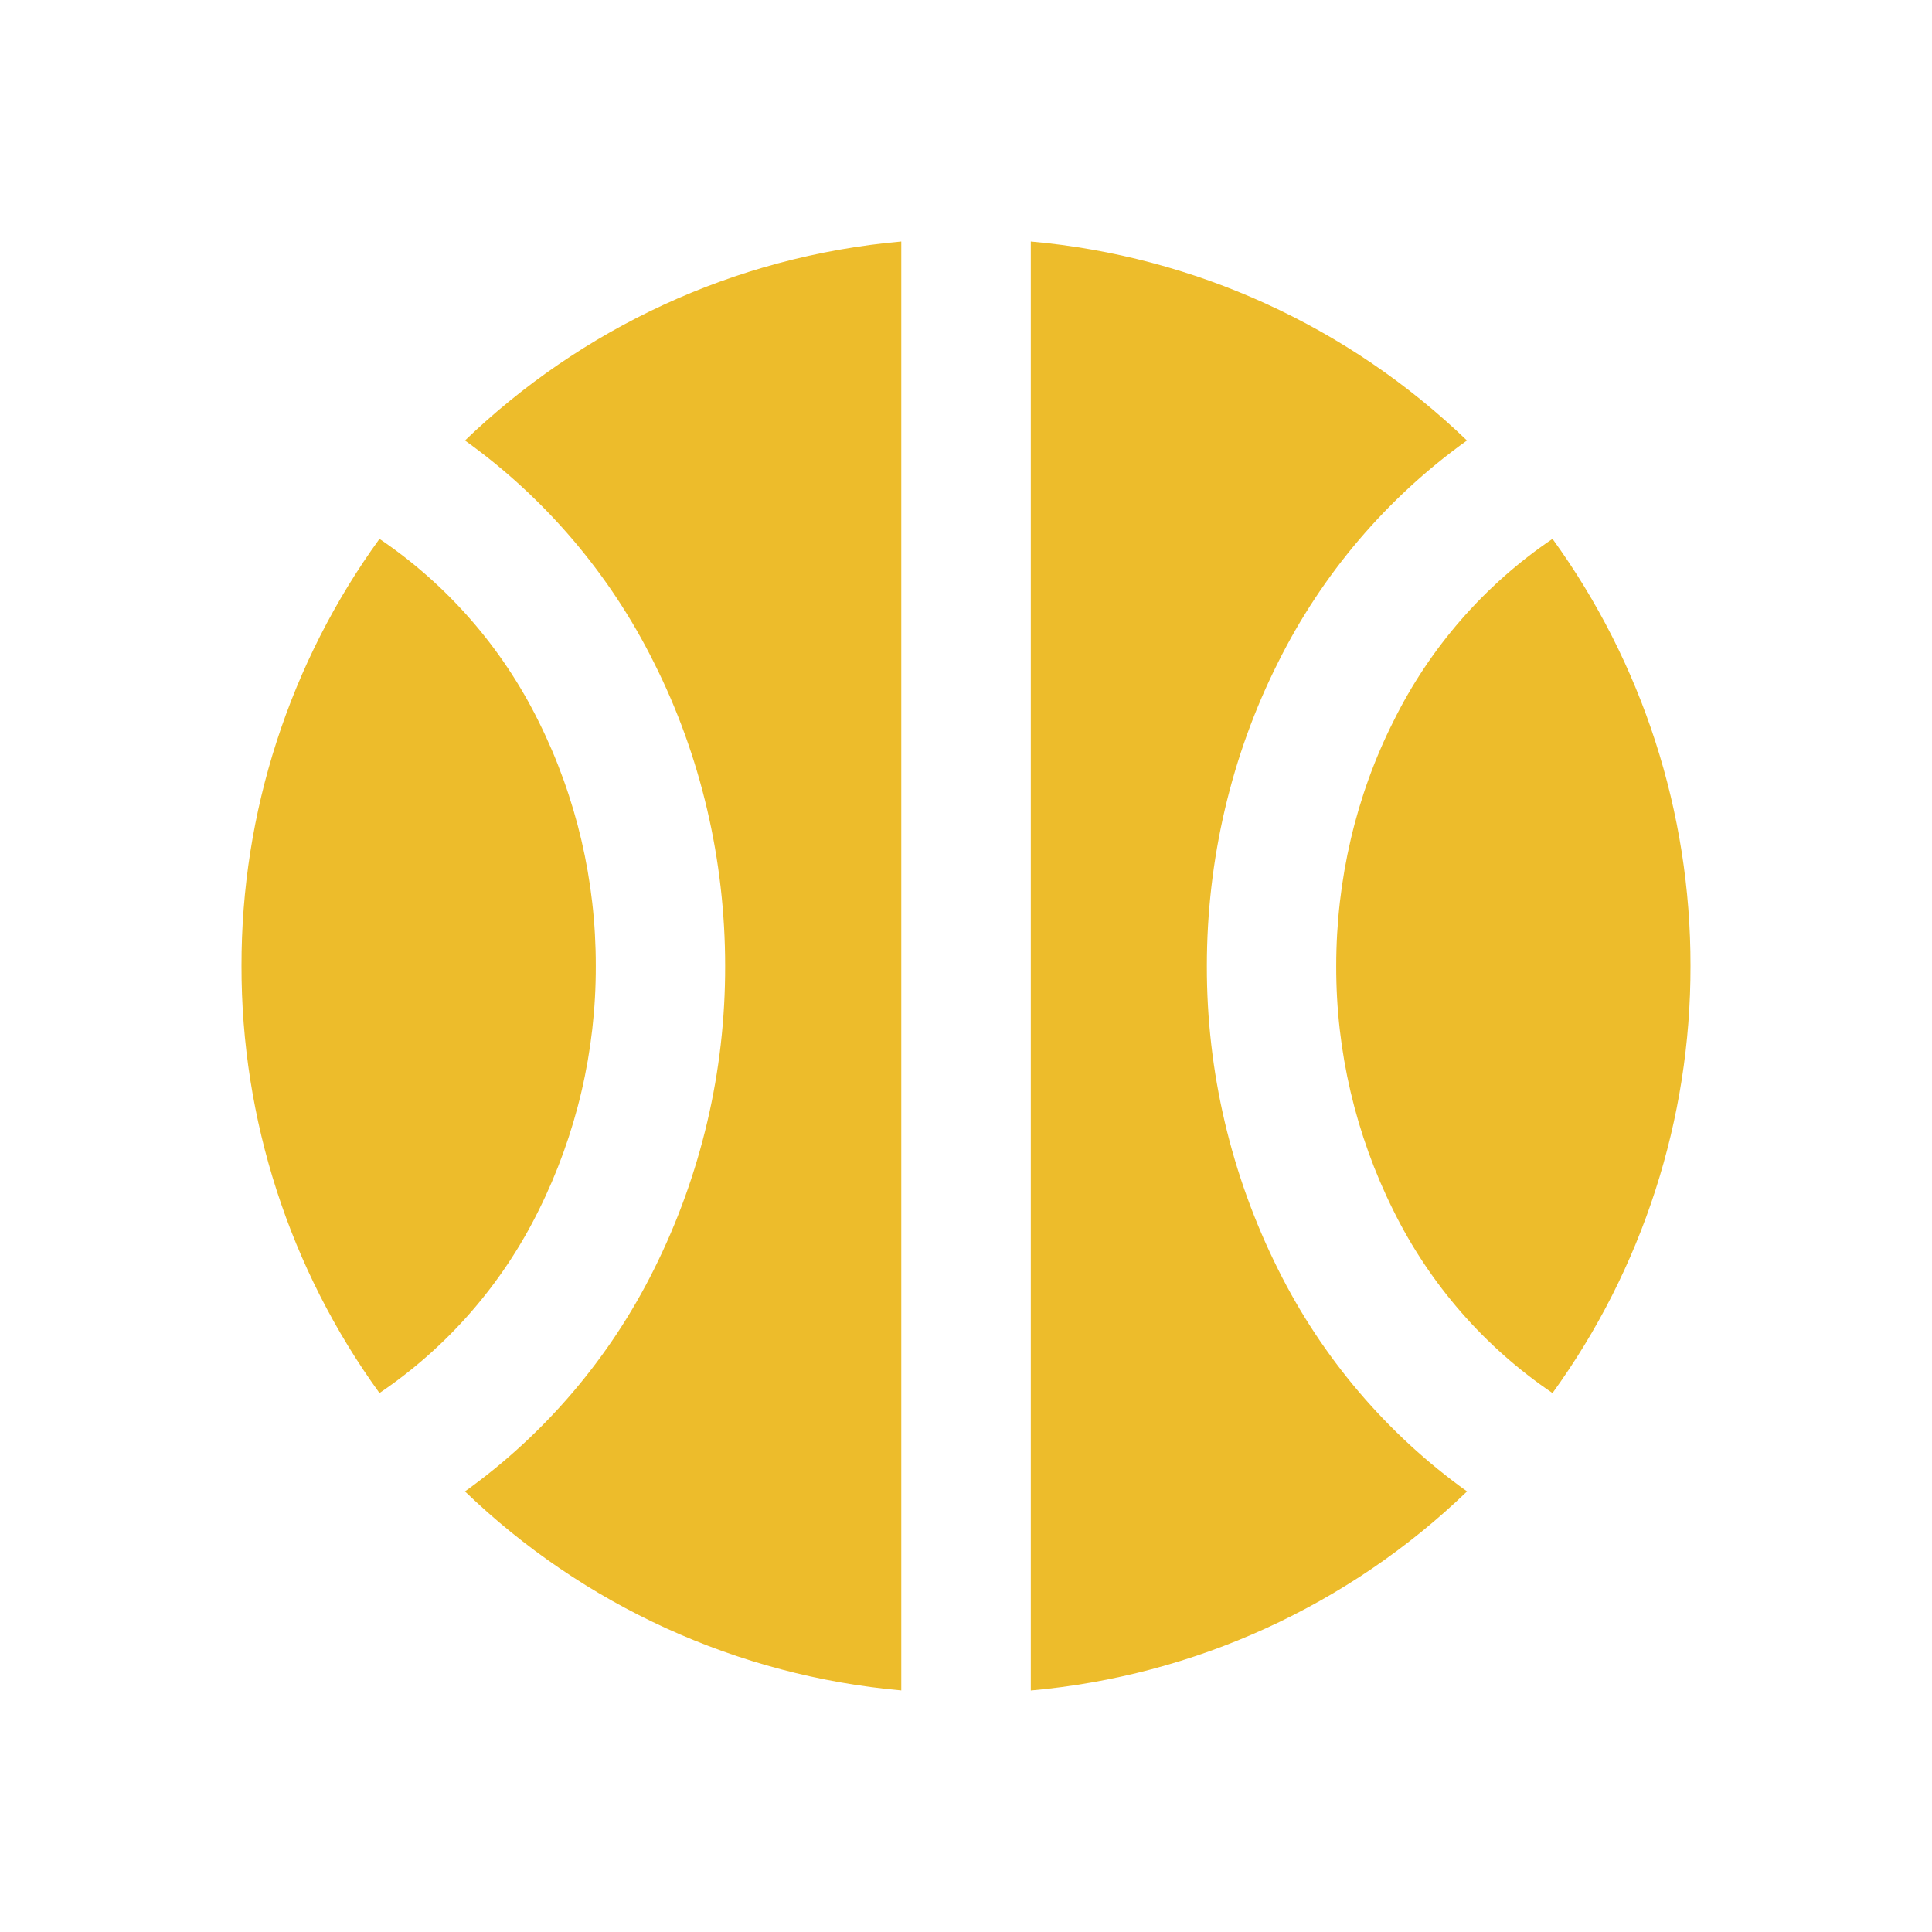 <svg width="24" height="24" viewBox="0 0 24 24" fill="none" xmlns="http://www.w3.org/2000/svg">
<path fill-rule="evenodd" clip-rule="evenodd" d="M4.714 6.694C3.597 8.236 2.997 10.093 3 11.999C2.997 13.905 3.597 15.763 4.714 17.305C5.557 16.735 6.238 15.954 6.69 15.039C7.16 14.096 7.404 13.055 7.401 11.999C7.403 10.944 7.16 9.903 6.69 8.96C6.238 8.045 5.557 7.264 4.714 6.694ZM5.776 5.472C6.771 6.185 7.578 7.133 8.124 8.232C8.706 9.387 9.008 10.684 9.008 11.999C9.011 13.308 8.708 14.599 8.124 15.768C7.577 16.867 6.771 17.814 5.776 18.527C7.25 19.946 9.162 20.818 11.196 20.999V3C9.101 3.186 7.211 4.093 5.776 5.472ZM12.804 21C14.838 20.819 16.75 19.947 18.224 18.527C17.229 17.814 16.422 16.866 15.876 15.767C15.292 14.598 14.989 13.307 14.992 11.999C14.992 10.683 15.294 9.387 15.876 8.23C16.422 7.132 17.228 6.185 18.223 5.472C16.75 4.053 14.838 3.181 12.805 3V20.999L12.804 21ZM21 11.999C21.003 13.905 20.403 15.763 19.286 17.305C18.443 16.735 17.762 15.954 17.31 15.039C16.84 14.096 16.596 13.055 16.599 11.999C16.599 10.931 16.845 9.882 17.31 8.96C17.762 8.045 18.443 7.264 19.286 6.694C20.403 8.236 21.003 10.093 21 11.999Z" fill="#EDBC2B"/>
</svg>
